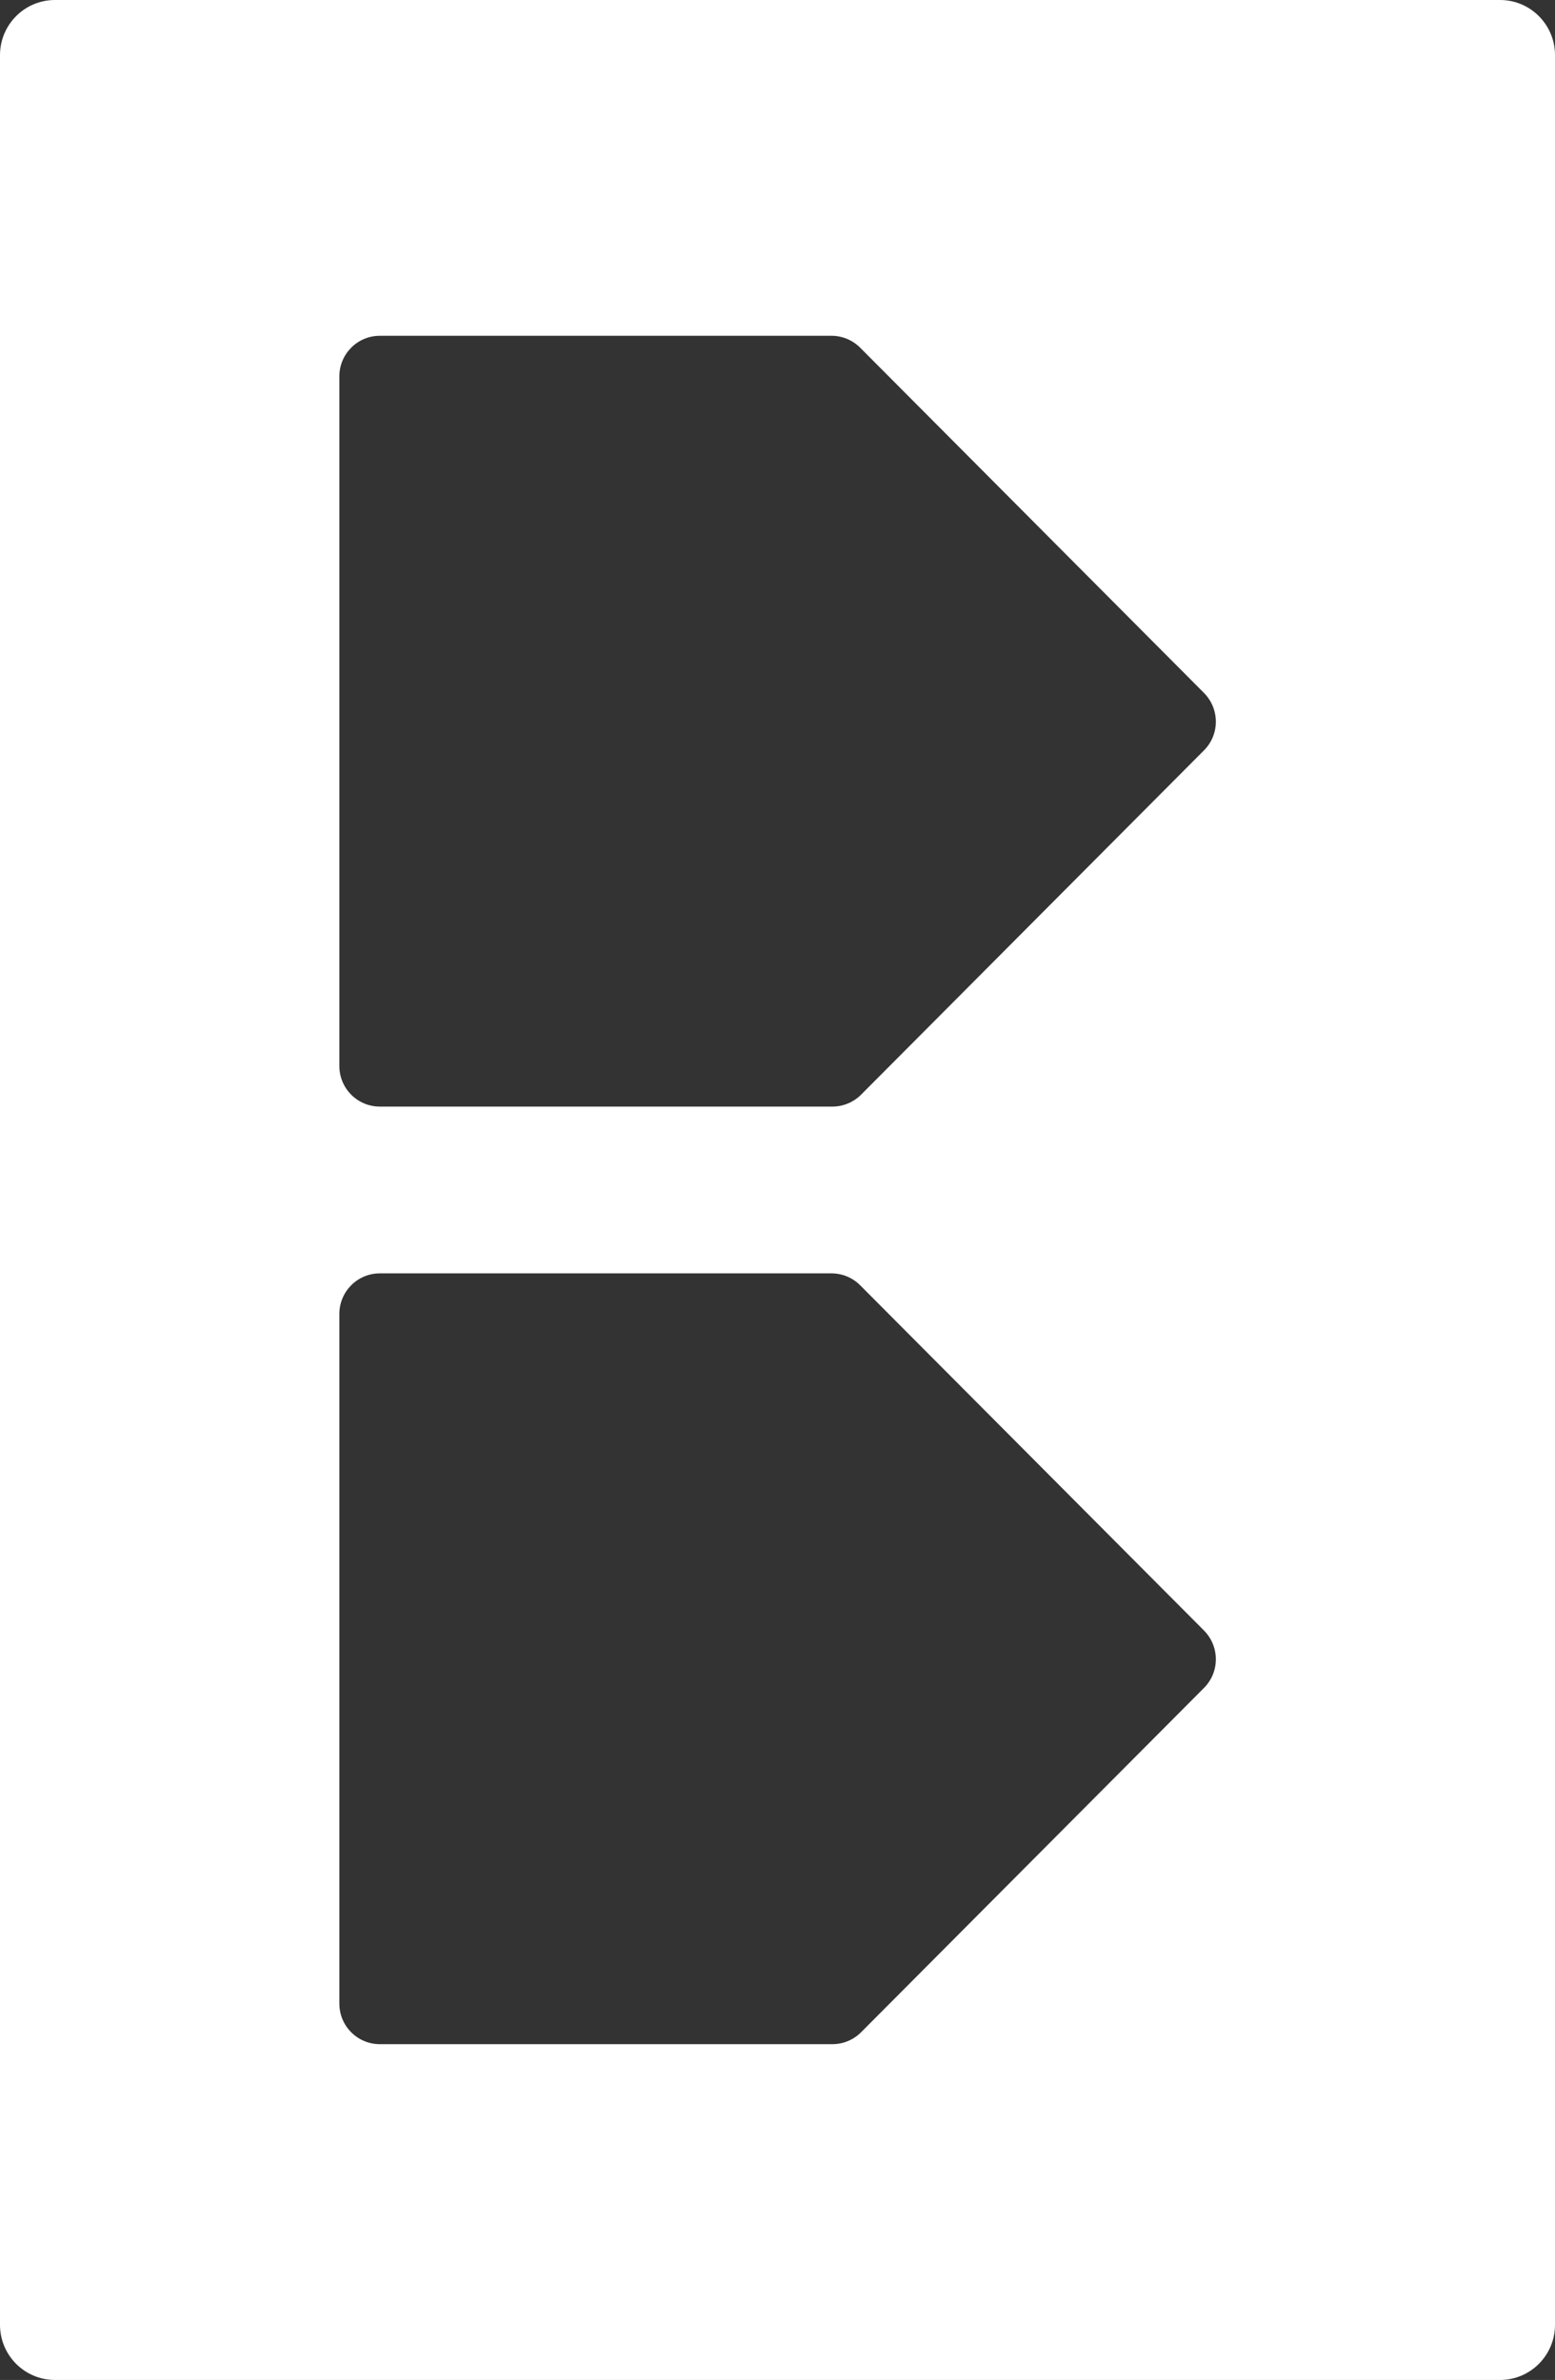 <svg width="417" height="638" viewBox="0 0 417 638" fill="none" xmlns="http://www.w3.org/2000/svg">
<rect x="0" y="0" width="417" height="638" fill="#333333" stroke="none"/>
<path d="M402.269 0H14.731C6.597 0 0 6.622 0 14.787V623.213C0 631.378 6.597 638 14.731 638H402.269C410.403 638 417 631.378 417 623.213V14.787C417 6.622 410.403 0 402.269 0ZM322.856 452.501L230.91 544.795C228.886 546.827 226.093 547.983 223.231 547.983H101.859C95.855 547.983 91.003 543.113 91.003 537.086V352.253C91.003 346.226 95.855 341.355 101.859 341.355H222.986C225.884 341.355 228.641 342.512 230.666 344.544L322.856 437.083C327.114 441.358 327.114 448.261 322.856 452.501ZM322.856 201.162L230.91 293.456C228.886 295.488 226.093 296.645 223.231 296.645H101.859C95.855 296.645 91.003 291.774 91.003 285.747V100.914C91.003 94.887 95.855 90.017 101.859 90.017H222.986C225.884 90.017 228.641 91.173 230.666 93.205L322.856 185.745C327.114 190.019 327.114 196.922 322.856 201.162Z" fill="white"/>
</svg>
